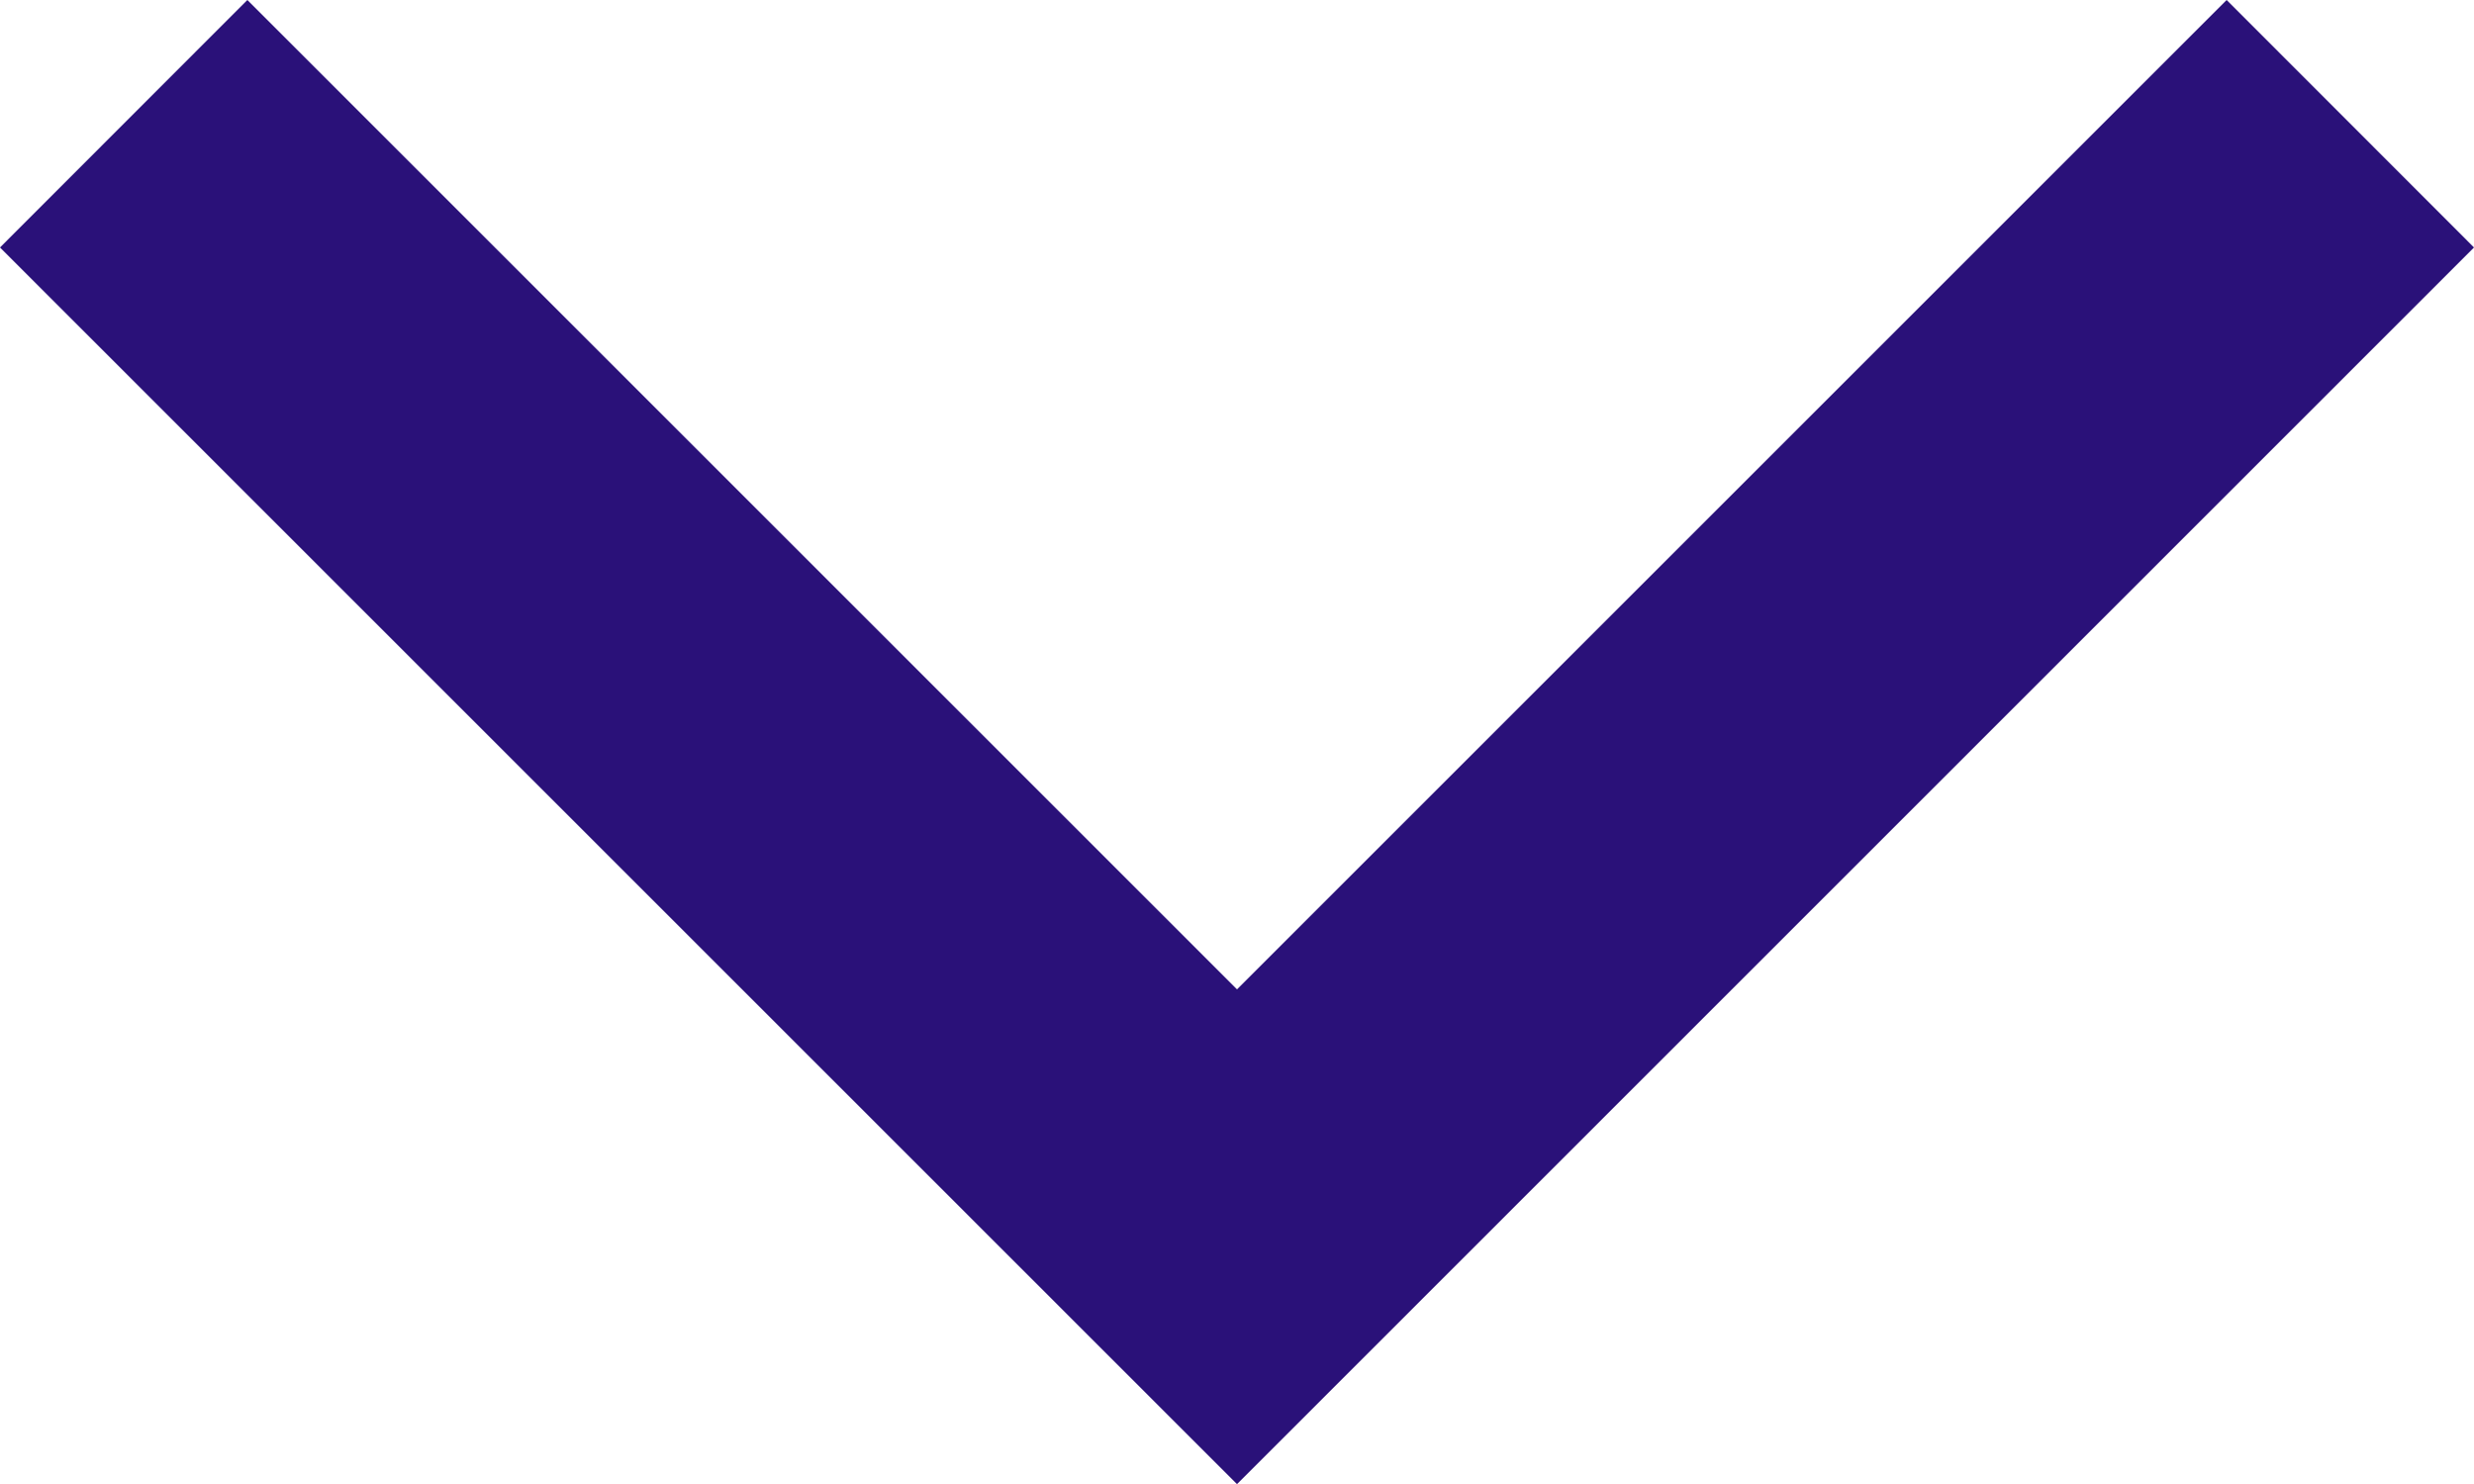 <svg xmlns="http://www.w3.org/2000/svg" width="14.142" height="8.485" viewBox="0 0 14.142 8.485">
  <path id="chevron-down" d="M6.343,7.757,4.929,9.172,12,16.243l7.071-7.071L17.657,7.757,12,13.414Z" transform="translate(-4.929 -7.757)" fill="#2a1179"/>
</svg>
